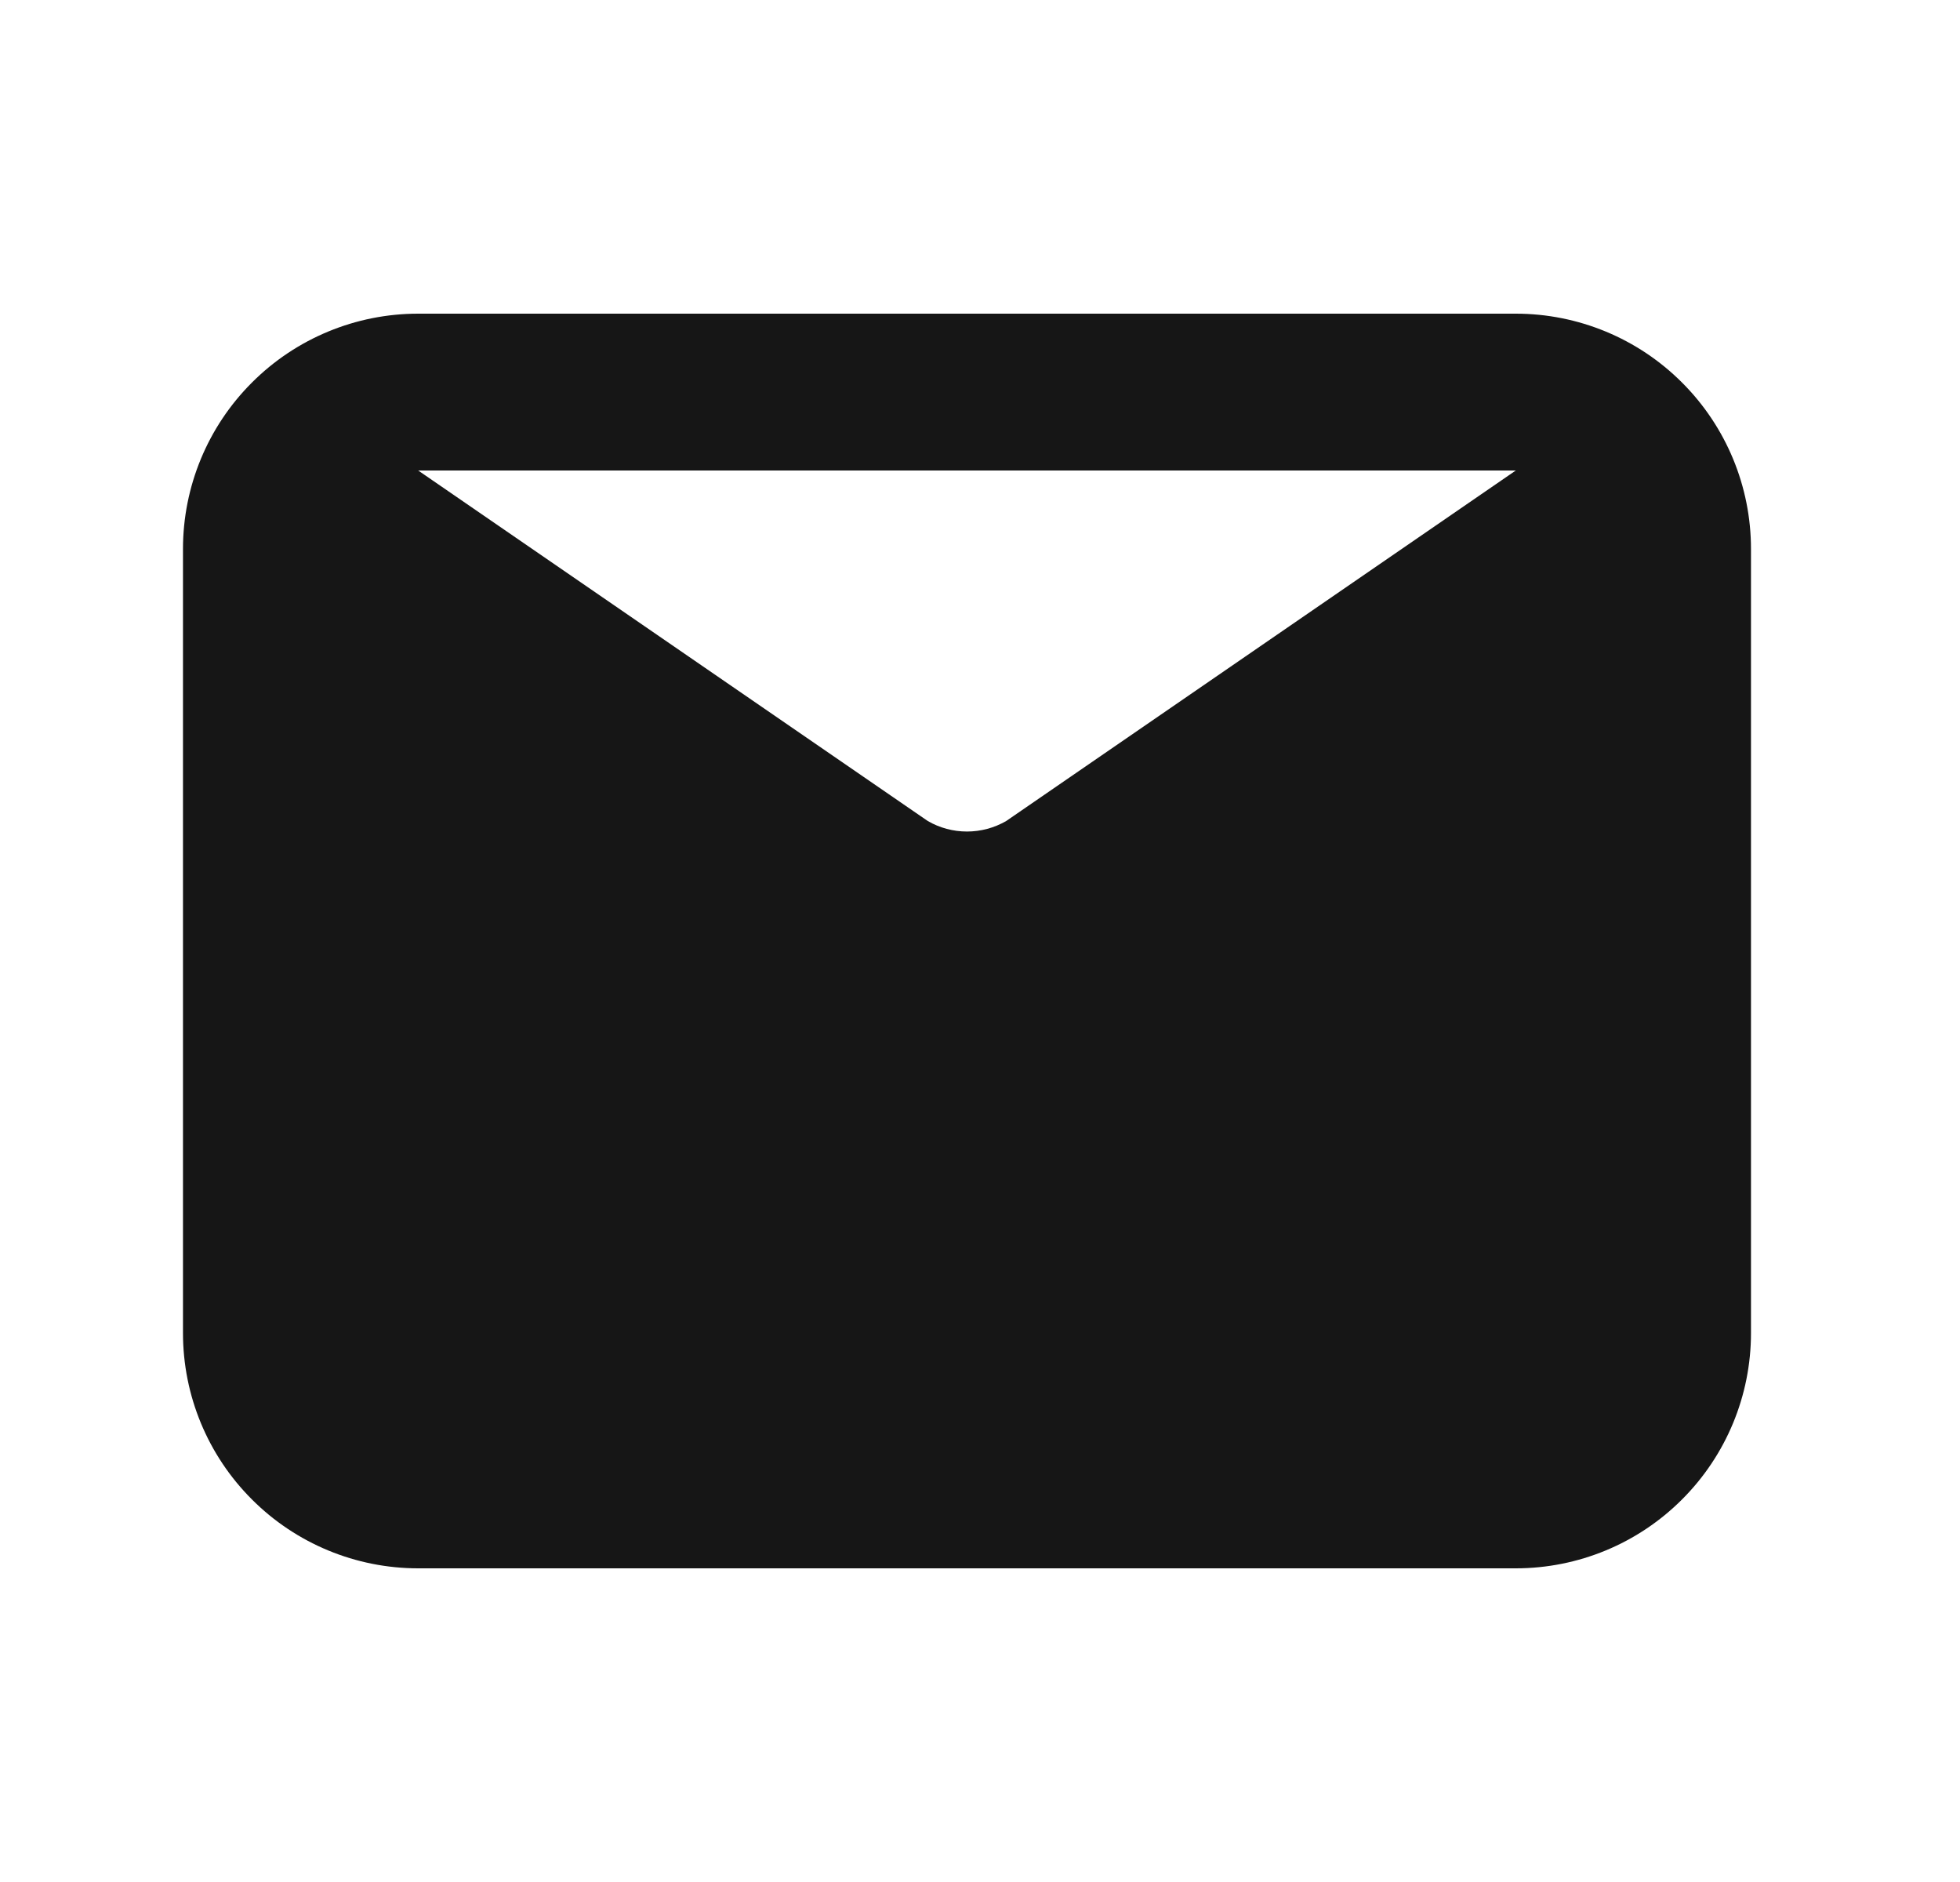 <svg width="25" height="24" viewBox="0 0 25 24" fill="none" xmlns="http://www.w3.org/2000/svg">
<path d="M19.334 4H5.334C4.538 4 3.775 4.316 3.213 4.879C2.65 5.441 2.334 6.204 2.334 7V17C2.334 17.796 2.65 18.559 3.213 19.121C3.775 19.684 4.538 20 5.334 20H19.334C20.13 20 20.893 19.684 21.455 19.121C22.018 18.559 22.334 17.796 22.334 17V7C22.334 6.204 22.018 5.441 21.455 4.879C20.893 4.316 20.13 4 19.334 4ZM19.334 6L12.834 10.47C12.682 10.558 12.509 10.604 12.334 10.604C12.158 10.604 11.986 10.558 11.834 10.47L5.334 6H19.334Z" fill="#161616"/>
</svg>
